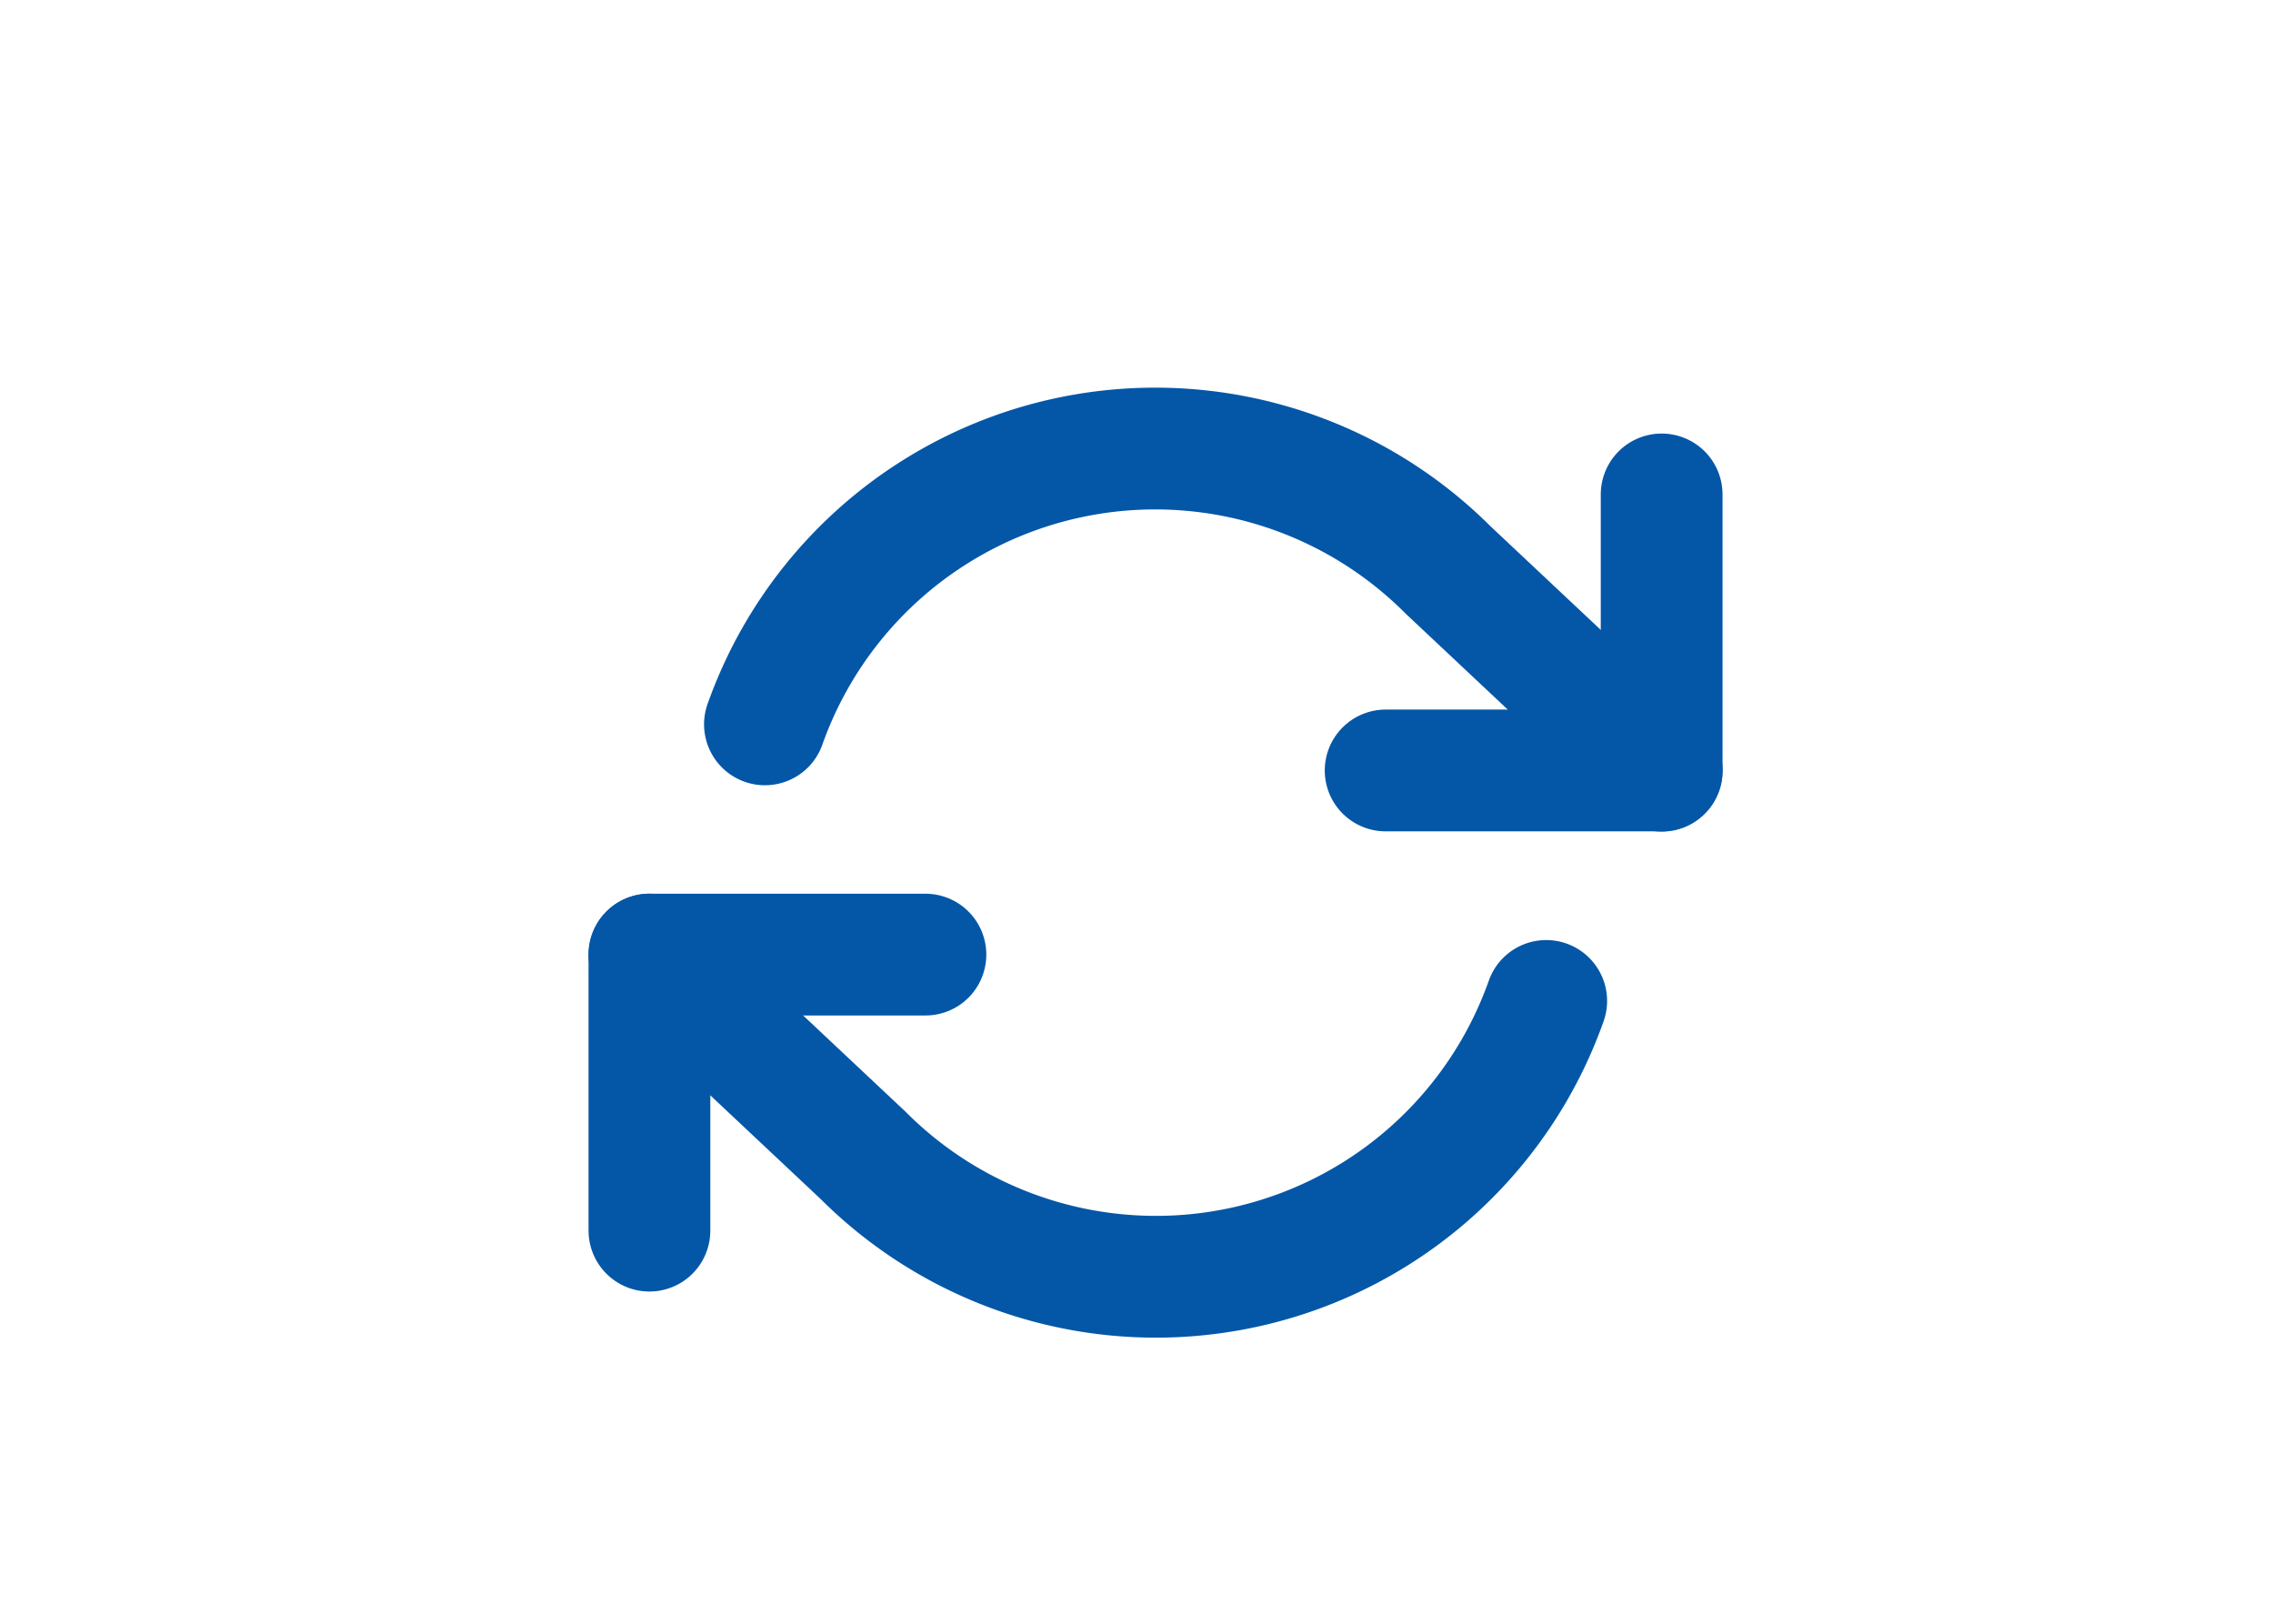 <svg xmlns="http://www.w3.org/2000/svg" width="28" height="20"><defs><clipPath id="a"><path fill="#fff" stroke="#707070" d="M118 13.821h28v20h-28z" data-name="長方形 8870"/></clipPath></defs><g clip-path="url(#a)" data-name="マスクグループ 695" transform="translate(-118 -13.821)"><g fill="none" stroke="#0457a7" stroke-linecap="round" stroke-linejoin="round" stroke-width="1.5"><path d="M138.469 19.911v3.4h-3.4" data-name="パス 17290"/><path d="M126 28.979v-3.4h3.4" data-name="パス 17291"/><path d="M127.423 22.743a5.1 5.1 0 0 1 8.417-1.9l2.63 2.471" data-name="パス 17292"/><path d="m126 25.579 2.63 2.471a5.1 5.1 0 0 0 8.417-1.9" data-name="パス 17293"/></g></g></svg>